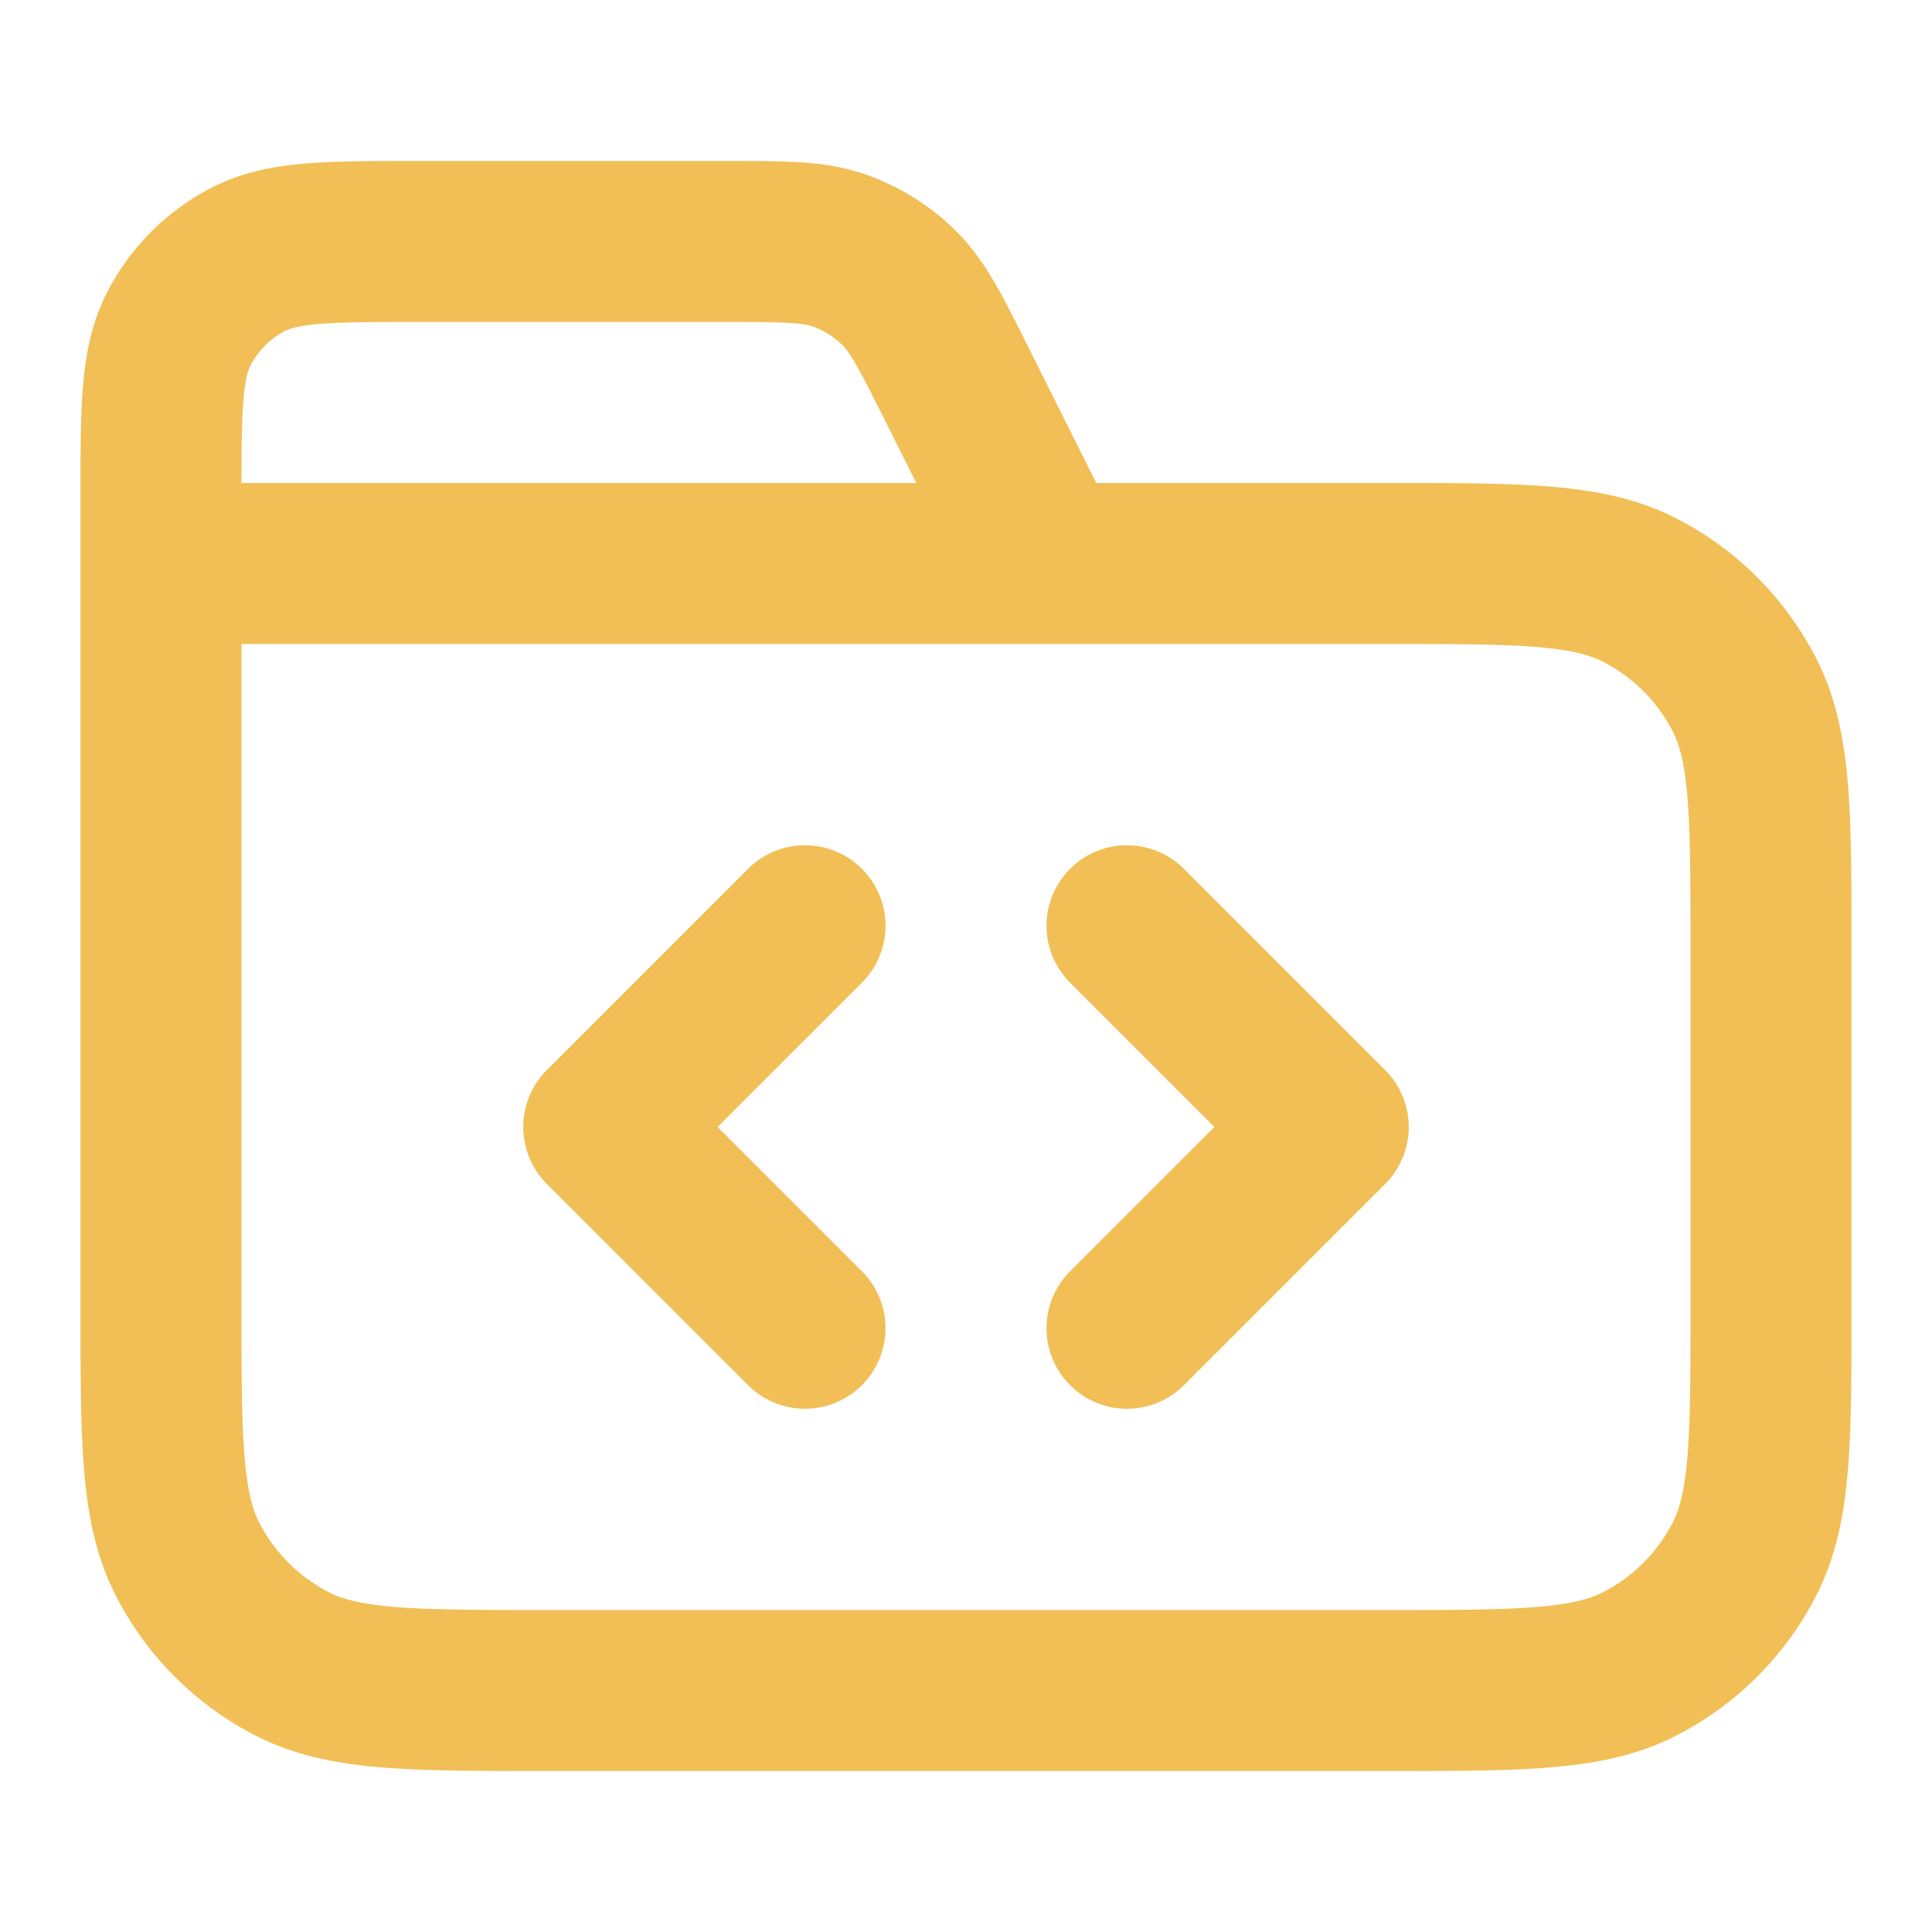 <svg width="36" height="36" fill="none" xmlns="http://www.w3.org/2000/svg"><path d="m19.5 10.5-1.673-3.347c-.482-.963-.723-1.444-1.082-1.796a3 3 0 0 0-1.12-.693C15.148 4.5 14.61 4.5 13.532 4.5H7.8c-1.68 0-2.52 0-3.162.327a3 3 0 0 0-1.311 1.311C3 6.78 3 7.62 3 9.3v1.2m0 0h22.8c2.52 0 3.78 0 4.743.49a4.5 4.5 0 0 1 1.967 1.967c.49.963.49 2.223.49 4.743v6.6c0 2.52 0 3.78-.49 4.743a4.5 4.5 0 0 1-1.967 1.966c-.963.491-2.223.491-4.743.491H10.2c-2.52 0-3.78 0-4.743-.49a4.5 4.5 0 0 1-1.967-1.967C3 28.08 3 26.82 3 24.3V10.5Zm18 14.25L24.75 21 21 17.25m-6 0L11.25 21 15 24.75" stroke="#F1BF56" stroke-width="3" stroke-linecap="round" stroke-linejoin="round"/></svg>